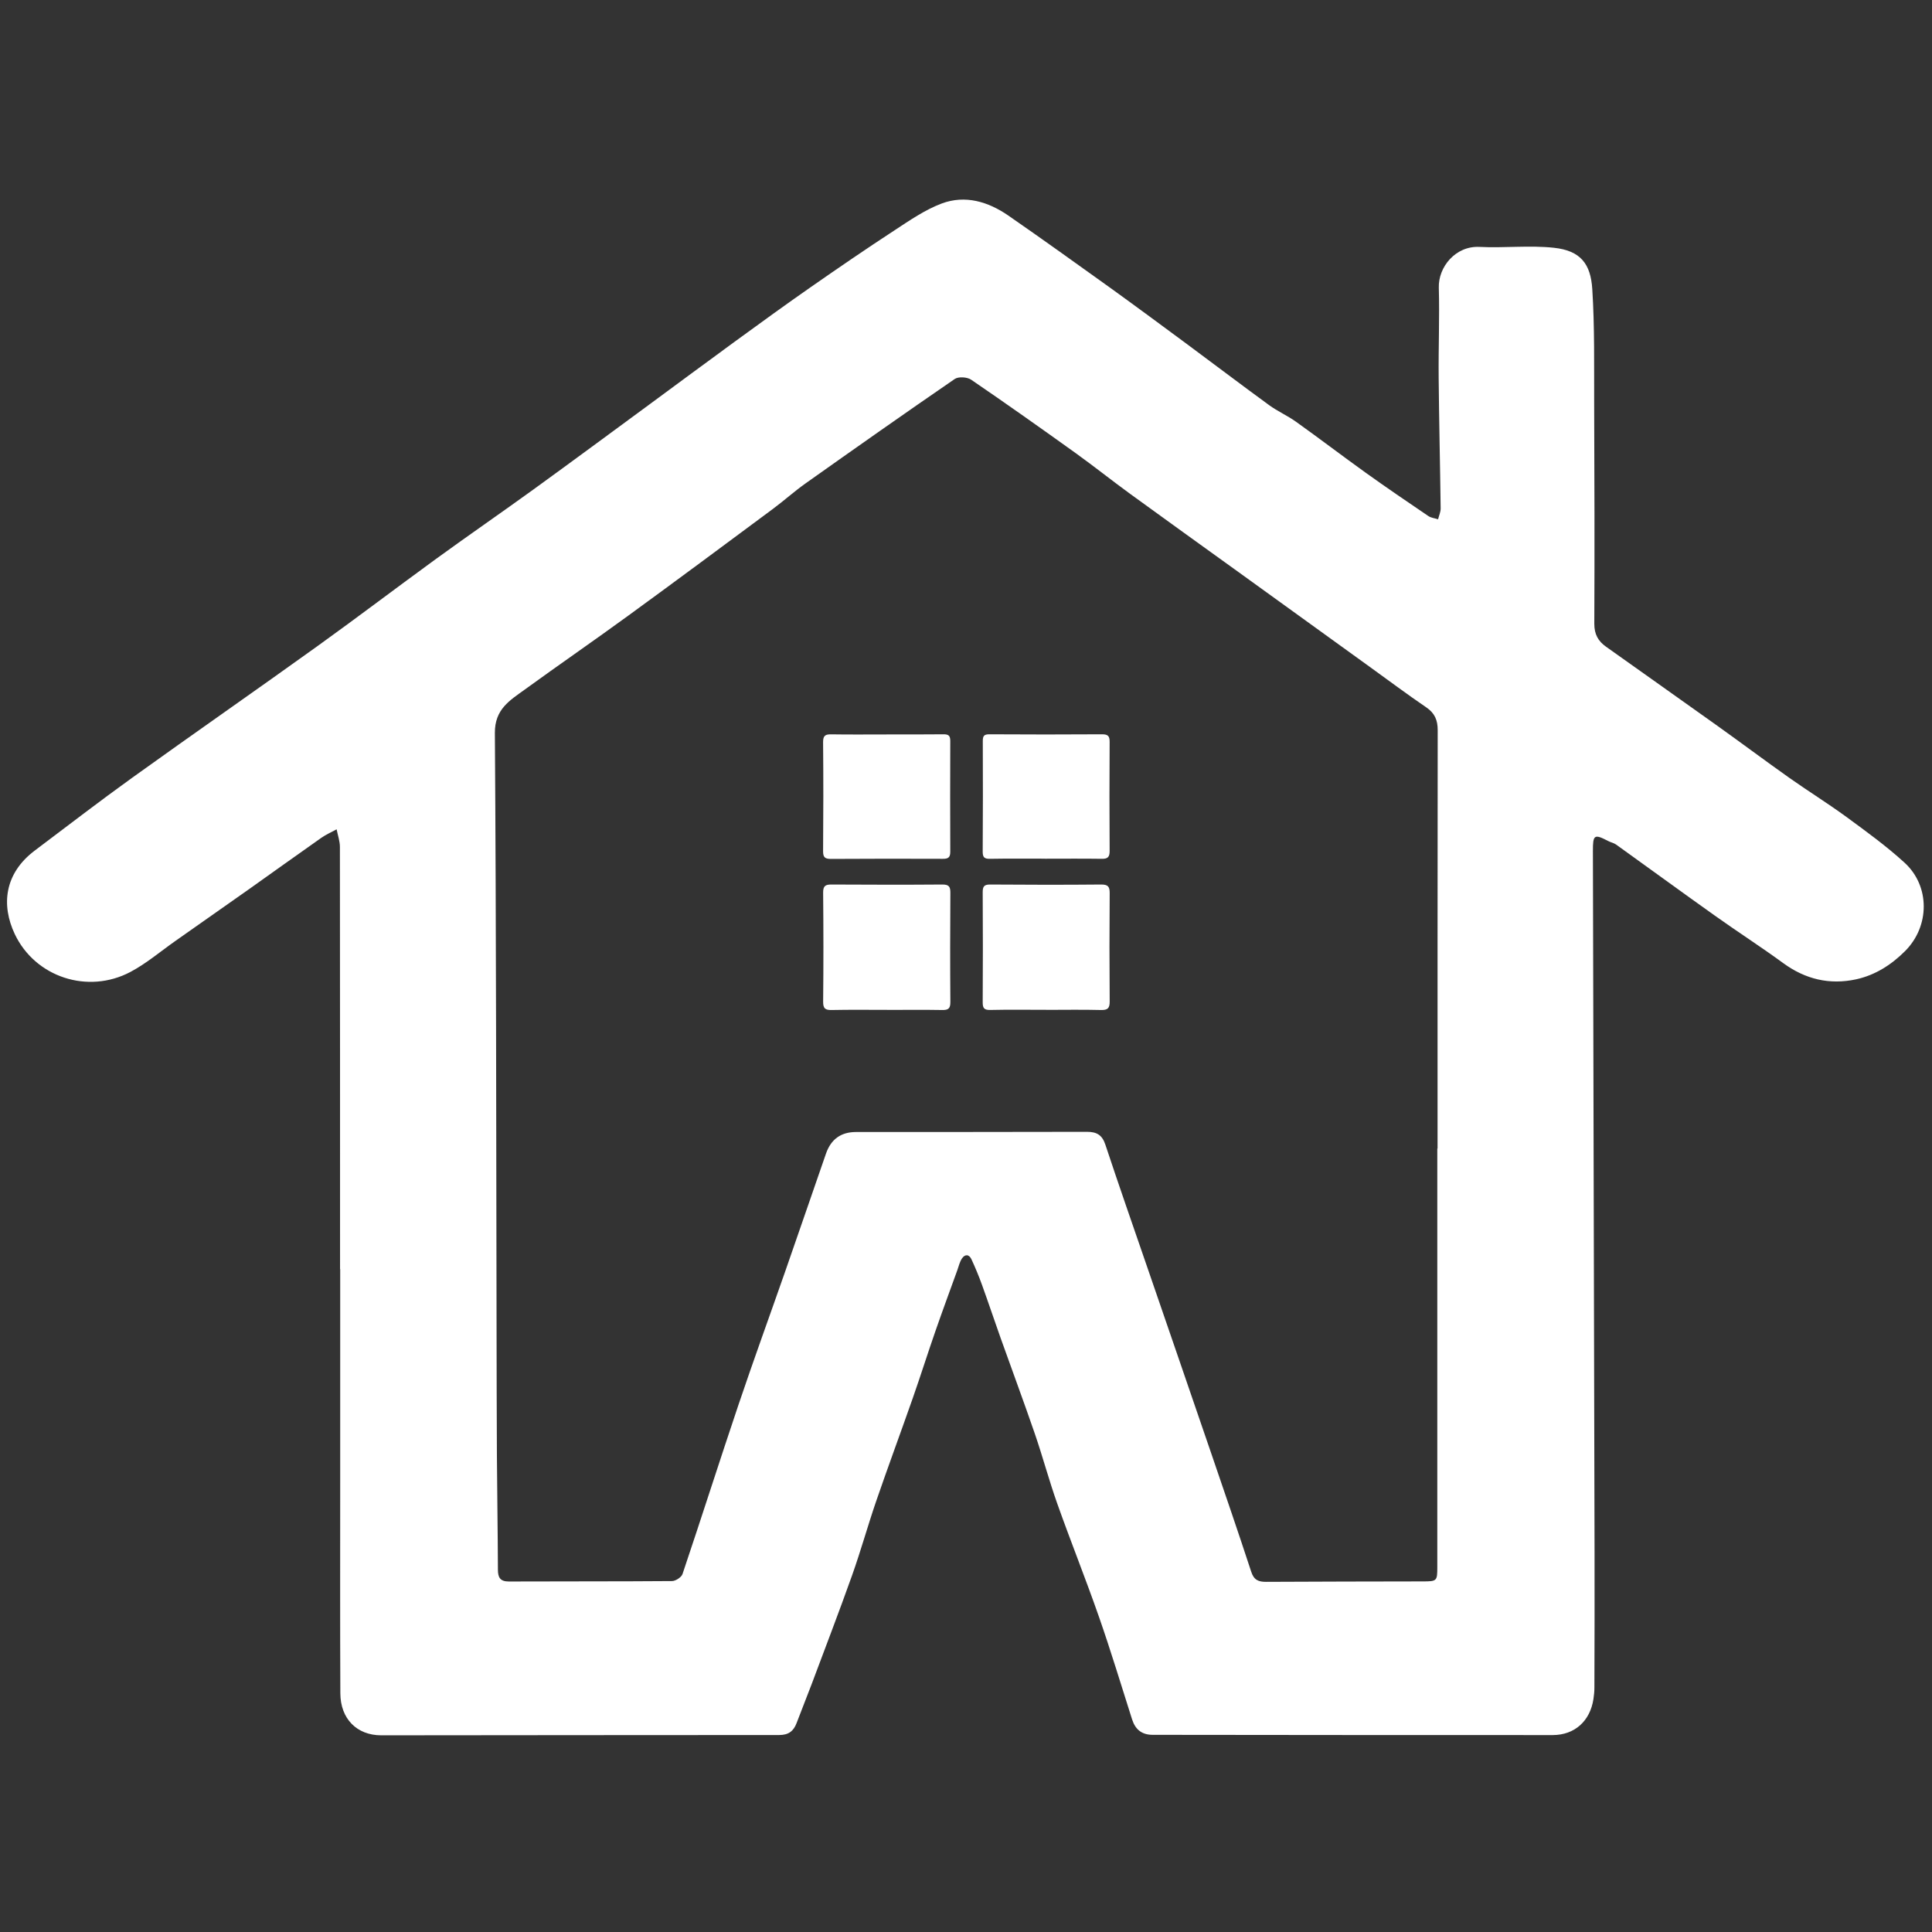 <?xml version="1.0" encoding="UTF-8"?>
<svg id="Ebene_1" xmlns="http://www.w3.org/2000/svg" version="1.1" viewBox="0 0 399.69 399.69">
  <rect x="0" y="0" width="399.69" height="399.69" fill="#333333" stroke="none"/>
  <!-- Generator: Adobe Illustrator 29.0.0, SVG Export Plug-In . SVG Version: 2.1.0 Build 186)  -->
  <defs>
    <style>
      .st0 {
        fill: #fff;
      }
    </style>
  </defs>
  <path class="st0" d="M70.35,262.58c0-29.12,0-58.24-.03-87.35,0-1.22-.44-2.44-.68-3.66-1.06.58-2.19,1.07-3.17,1.76-4.99,3.5-9.94,7.07-14.91,10.59-5.08,3.59-10.18,7.16-15.27,10.74-3.09,2.17-6.01,4.67-9.32,6.42-8.82,4.66-19.69,1.06-23.91-7.83-2.84-6-2.17-12.55,4.15-17.3,6.71-5.05,13.36-10.18,20.18-15.08,12.73-9.15,25.61-18.09,38.34-27.24,8.28-5.95,16.4-12.13,24.65-18.13,6.63-4.82,13.38-9.46,20.02-14.27,8.2-5.94,16.35-11.97,24.51-17.97,5.79-4.26,11.56-8.55,17.37-12.78,5.12-3.73,10.25-7.46,15.45-11.08,5.73-3.99,11.49-7.94,17.34-11.76,3.13-2.05,6.29-4.24,9.75-5.54,4.87-1.82,9.62-.38,13.79,2.5,7.09,4.91,14.1,9.94,21.11,14.97,5.18,3.73,10.31,7.53,15.44,11.32,5.81,4.3,11.56,8.67,17.4,12.93,1.76,1.28,3.8,2.17,5.57,3.44,4.83,3.45,9.56,7.06,14.38,10.52,4.27,3.06,8.62,6.02,12.97,8.97.57.39,1.35.46,2.03.68.18-.75.54-1.5.53-2.25-.11-9.02-.33-18.03-.41-27.05-.06-6.21.2-12.43.03-18.63-.12-4.26,3.46-8.67,8.42-8.42,5.13.26,10.32-.37,15.4.18,5.53.6,7.6,3.35,7.93,8.55.5,7.87.36,15.78.39,23.68.06,15.19.1,30.39.03,45.58,0,2.15.8,3.57,2.41,4.71,7.69,5.47,15.39,10.91,23.07,16.39,4.98,3.56,9.89,7.23,14.89,10.77,3.88,2.74,7.93,5.25,11.76,8.05,4.12,3.02,8.29,6.04,12.05,9.48,5.31,4.85,5.24,13.15.12,18.28-2.83,2.84-6.19,4.99-10.13,5.85-5.49,1.19-10.51,0-15.1-3.36-4.62-3.38-9.45-6.48-14.11-9.8-6.84-4.86-13.62-9.82-20.44-14.71-.47-.34-1.09-.45-1.61-.72-2.92-1.52-3.21-1.35-3.2,2.03.11,48.32.23,96.64.34,144.96.02,9.37,0,18.74-.03,28.11,0,.8-.08,1.6-.2,2.39-.69,4.54-3.87,7.44-8.42,7.45-27.58.01-55.16-.02-82.75-.05-2.25,0-3.6-1.08-4.28-3.21-2.25-7.06-4.39-14.16-6.83-21.15-2.75-7.88-5.86-15.63-8.65-23.49-1.69-4.76-2.99-9.65-4.63-14.43-2.29-6.66-4.75-13.26-7.11-19.89-1.29-3.62-2.5-7.26-3.81-10.88-.65-1.81-1.39-3.59-2.2-5.34-.49-1.06-1.36-1.08-1.98-.13-.45.7-.65,1.57-.93,2.37-1.51,4.18-3.05,8.34-4.51,12.54-1.61,4.62-3.08,9.29-4.7,13.91-2.5,7.13-5.12,14.2-7.58,21.34-1.75,5.1-3.19,10.31-5,15.39-2.68,7.53-5.55,14.99-8.35,22.47-1.01,2.69-2.1,5.35-3.11,8.04-.63,1.69-1.67,2.5-3.6,2.5-27.45-.01-54.9.05-82.34.06-5.04,0-8.44-3.41-8.46-8.69-.07-14.53-.03-29.05-.03-43.58,0-14.73,0-29.45,0-44.18h-.04ZM297.34,237.61h.06c0-28.85-.01-57.7.03-86.55,0-2.06-.59-3.51-2.36-4.72-3.97-2.7-7.82-5.59-11.72-8.4-9.04-6.53-18.08-13.06-27.13-19.59-7.47-5.39-14.96-10.75-22.4-16.17-3.82-2.78-7.51-5.73-11.34-8.48-7.14-5.12-14.31-10.2-21.57-15.15-.82-.56-2.63-.67-3.39-.15-10.34,7.1-20.59,14.32-30.82,21.57-2.36,1.67-4.52,3.62-6.85,5.35-9.91,7.36-19.82,14.72-29.8,21.99-7.12,5.19-14.38,10.19-21.52,15.37-3.06,2.22-6.18,4.03-6.15,8.94.28,41.1.27,82.19.35,123.29.02,8.7.02,17.4.07,26.11.05,7.9.18,15.79.21,23.69,0,1.62.44,2.47,2.27,2.47,11.25-.05,22.49,0,33.74-.09.75,0,1.96-.79,2.18-1.46,3.93-11.66,7.66-23.39,11.59-35.05,3.11-9.22,6.44-18.35,9.65-27.54,2.83-8.12,5.62-16.25,8.44-24.38q1.55-4.46,6.18-4.47c15.93-.01,31.87,0,47.8-.04,2,0,3.15.62,3.82,2.66,2.83,8.55,5.81,17.05,8.74,25.57,4.39,12.77,8.8,25.54,13.17,38.32,2.79,8.15,5.59,16.3,8.27,24.48.55,1.69,1.49,2.08,3.09,2.07,10.78-.07,21.56-.06,32.34-.09,3.01,0,3.06-.08,3.06-3.01,0-28.85,0-57.7,0-86.55Z"/>
  <path class="st0" d="M183.5,208.92c-3.79,0-7.59-.05-11.38.03-1.32.03-1.85-.24-1.83-1.72.08-7.53.07-15.05,0-22.58-.01-1.36.47-1.67,1.72-1.66,7.65.04,15.3.06,22.96,0,1.39-.01,1.65.5,1.64,1.74-.05,7.53-.06,15.05,0,22.58.01,1.39-.48,1.66-1.72,1.64-3.79-.07-7.59-.02-11.38-.02h0Z"/>
  <path class="st0" d="M216.41,208.91c-3.85,0-7.71-.06-11.56.03-1.28.03-1.56-.42-1.55-1.6.04-7.58.05-15.17,0-22.75,0-1.18.27-1.61,1.56-1.6,7.65.06,15.29.07,22.94,0,1.42-.01,1.78.43,1.77,1.8-.06,7.46-.06,14.92,0,22.38.01,1.39-.38,1.81-1.79,1.78-3.79-.1-7.58-.03-11.38-.03h0Z"/>
  <path class="st0" d="M183.42,151.93c3.92,0,7.84.03,11.76-.02,1.04-.01,1.41.28,1.41,1.36-.03,7.66-.03,15.31,0,22.97,0,1.19-.48,1.44-1.56,1.43-7.72-.03-15.44-.03-23.16.02-1.21,0-1.6-.35-1.59-1.59.06-7.53.07-15.06,0-22.59-.01-1.41.55-1.61,1.74-1.59,3.8.06,7.59.02,11.39.02Z"/>
  <path class="st0" d="M216.2,177.64c-3.79,0-7.59-.04-11.38.03-1.12.02-1.52-.26-1.52-1.44.05-7.65.05-15.3.02-22.94,0-1.04.26-1.38,1.35-1.38,7.77.05,15.55.05,23.32,0,1.24,0,1.58.38,1.57,1.59-.05,7.52-.05,15.05,0,22.57,0,1.23-.39,1.62-1.61,1.6-3.92-.06-7.84-.02-11.75-.02h0Z"/>
</svg>